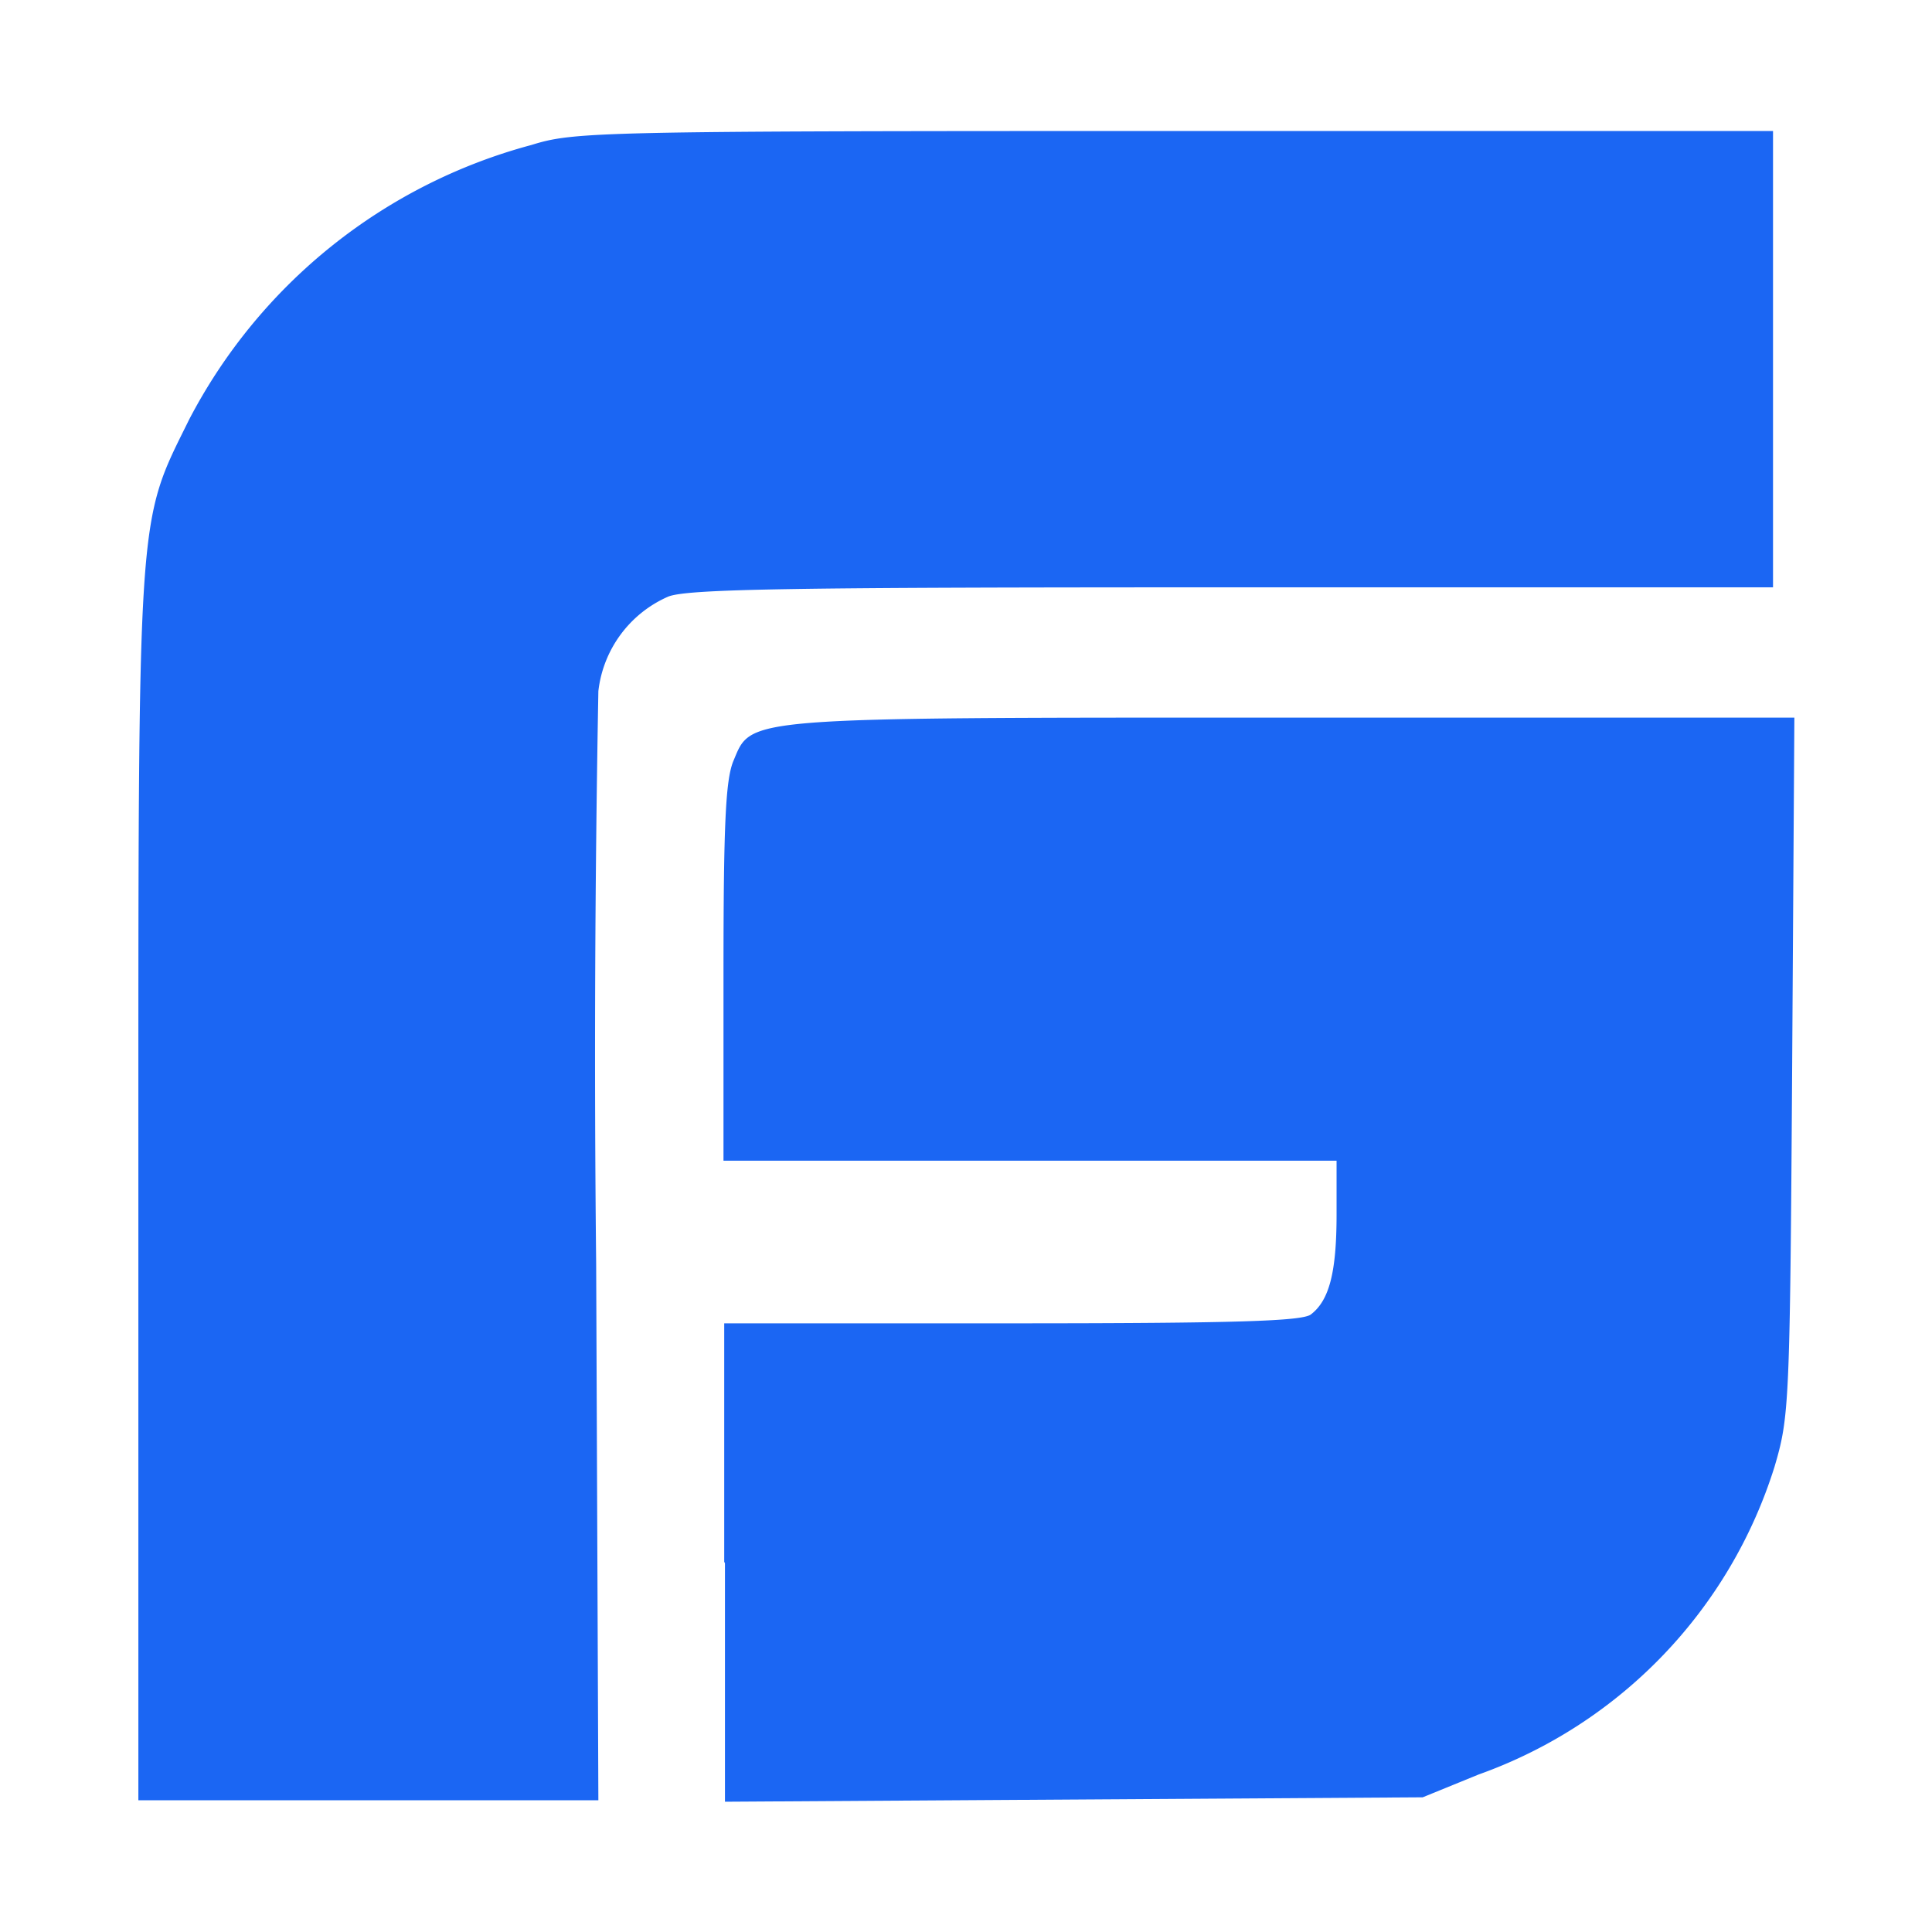 <svg xmlns="http://www.w3.org/2000/svg" fill="#1b66f3" width="150" height="150" viewBox="0 0 2.625 2.625" aria-hidden="true"><path d="M.188 1.615C.188.68.186.714.257.57A.74.74 0 0 1 .722.197C.78.179.808.178 1.596.178h.813v.62h-.736C1.076.798.931.8.907.811a.16.16 0 0 0-.094.128 27 27 0 0 0-.003.778l.003.729H.188zm.796.507v-.324h.39c.306 0 .395-.003.407-.012.025-.019.035-.057.035-.136v-.073H.983v-.255c0-.203.003-.261.013-.287.026-.061.002-.06.759-.06h.683l-.003.474c-.003.461-.004.476-.024.544a.65.65 0 0 1-.402.418l-.076.031-.474.003-.474.003v-.324z"></path></svg>